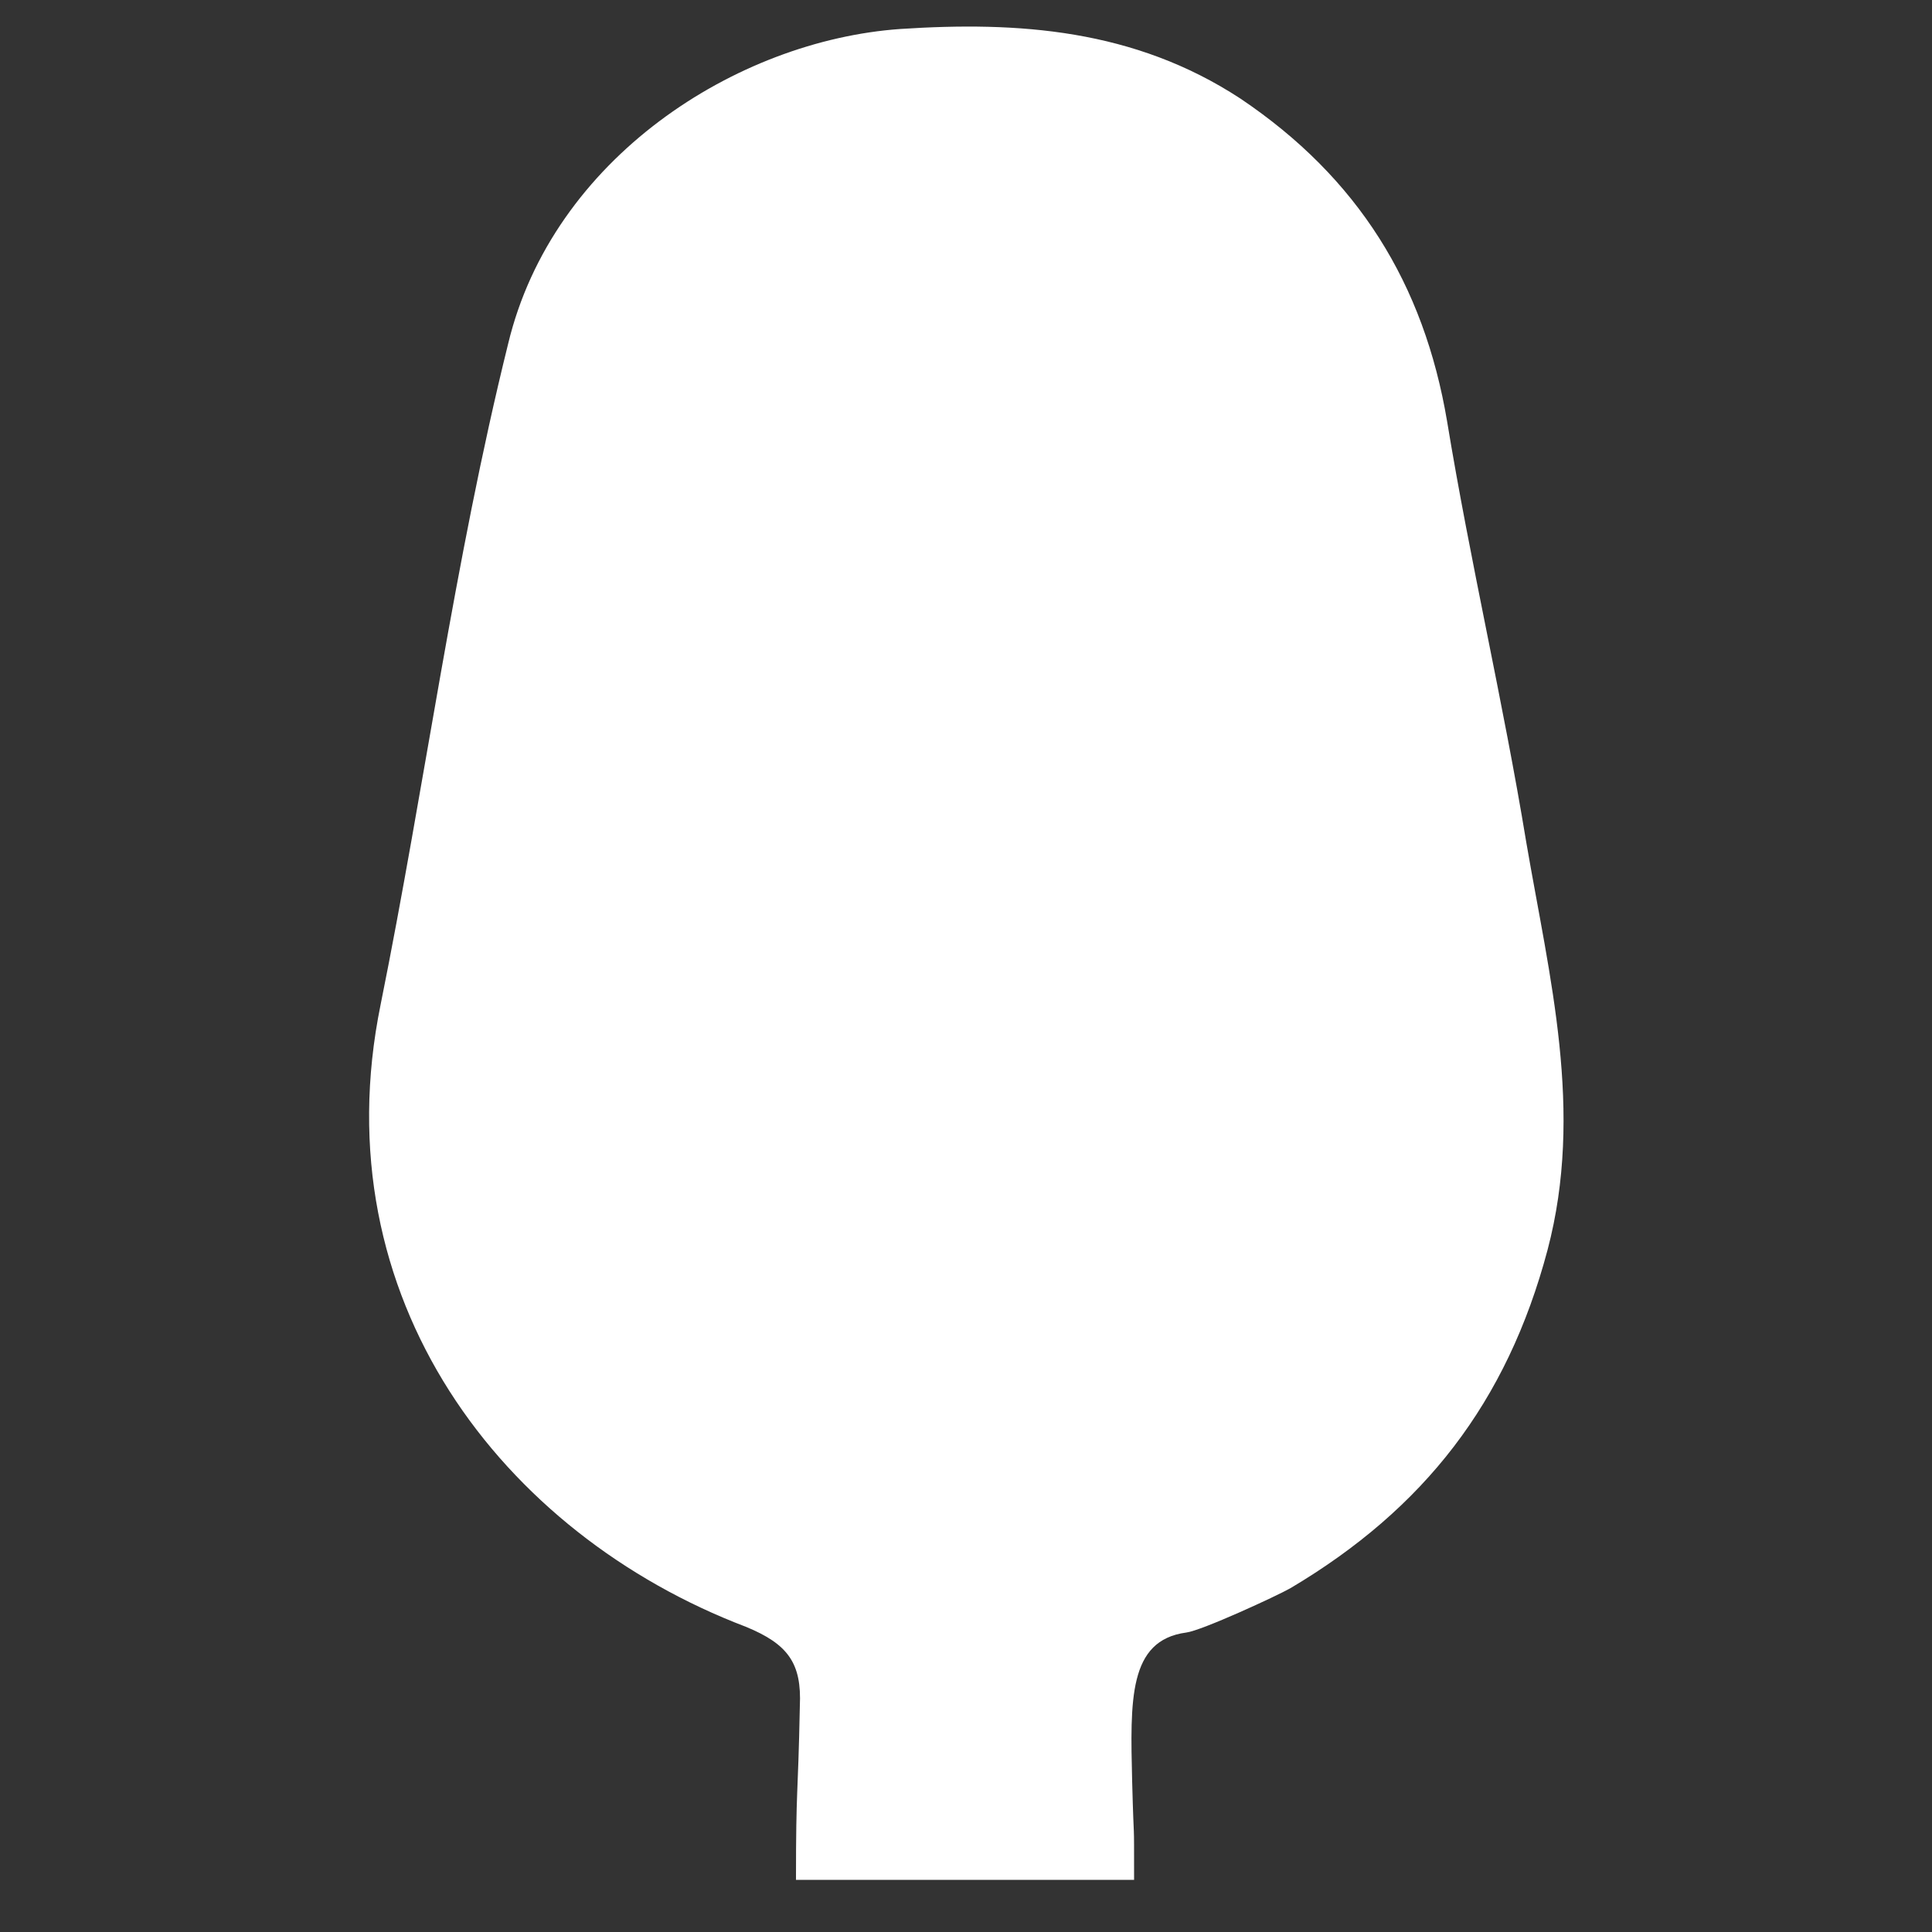 <?xml version="1.0" encoding="UTF-8"?> <svg xmlns="http://www.w3.org/2000/svg" xmlns:xlink="http://www.w3.org/1999/xlink" version="1.1" id="Calque_1" x="0px" y="0px" viewBox="0 0 100 100" overflow="visible" xml:space="preserve"><rect x="0" y="0" width="100" height="100" fill="#333333" stroke="none"/> <path fill="#FFFFFF" d="M41.2,97.3c0-5,0.1-4,0.2-9c0.1-2.2-0.6-3.2-2.8-4.1C26,79.4,16.6,67.2,19.7,52c2.3-11.4,3.8-22.9,6.6-34.2 C28.6,8.2,38.1,2.1,46.6,1.5c6.1-0.4,12.1,0,17.6,3.6c6.1,4.1,9.5,9.6,10.7,16.7c1.2,7.3,2.9,14.5,4.1,21.8c1.2,7,3,13.9,1.1,21.1 c-2.1,7.9-6.4,13.4-13.3,17.5c-0.7,0.4-4.6,2.2-5.4,2.3c-3,0.4-2.9,3.5-2.8,7.7c0.1,3.8,0.1,1.4,0.1,5.1L41.2,97.3z"></path> </svg> 